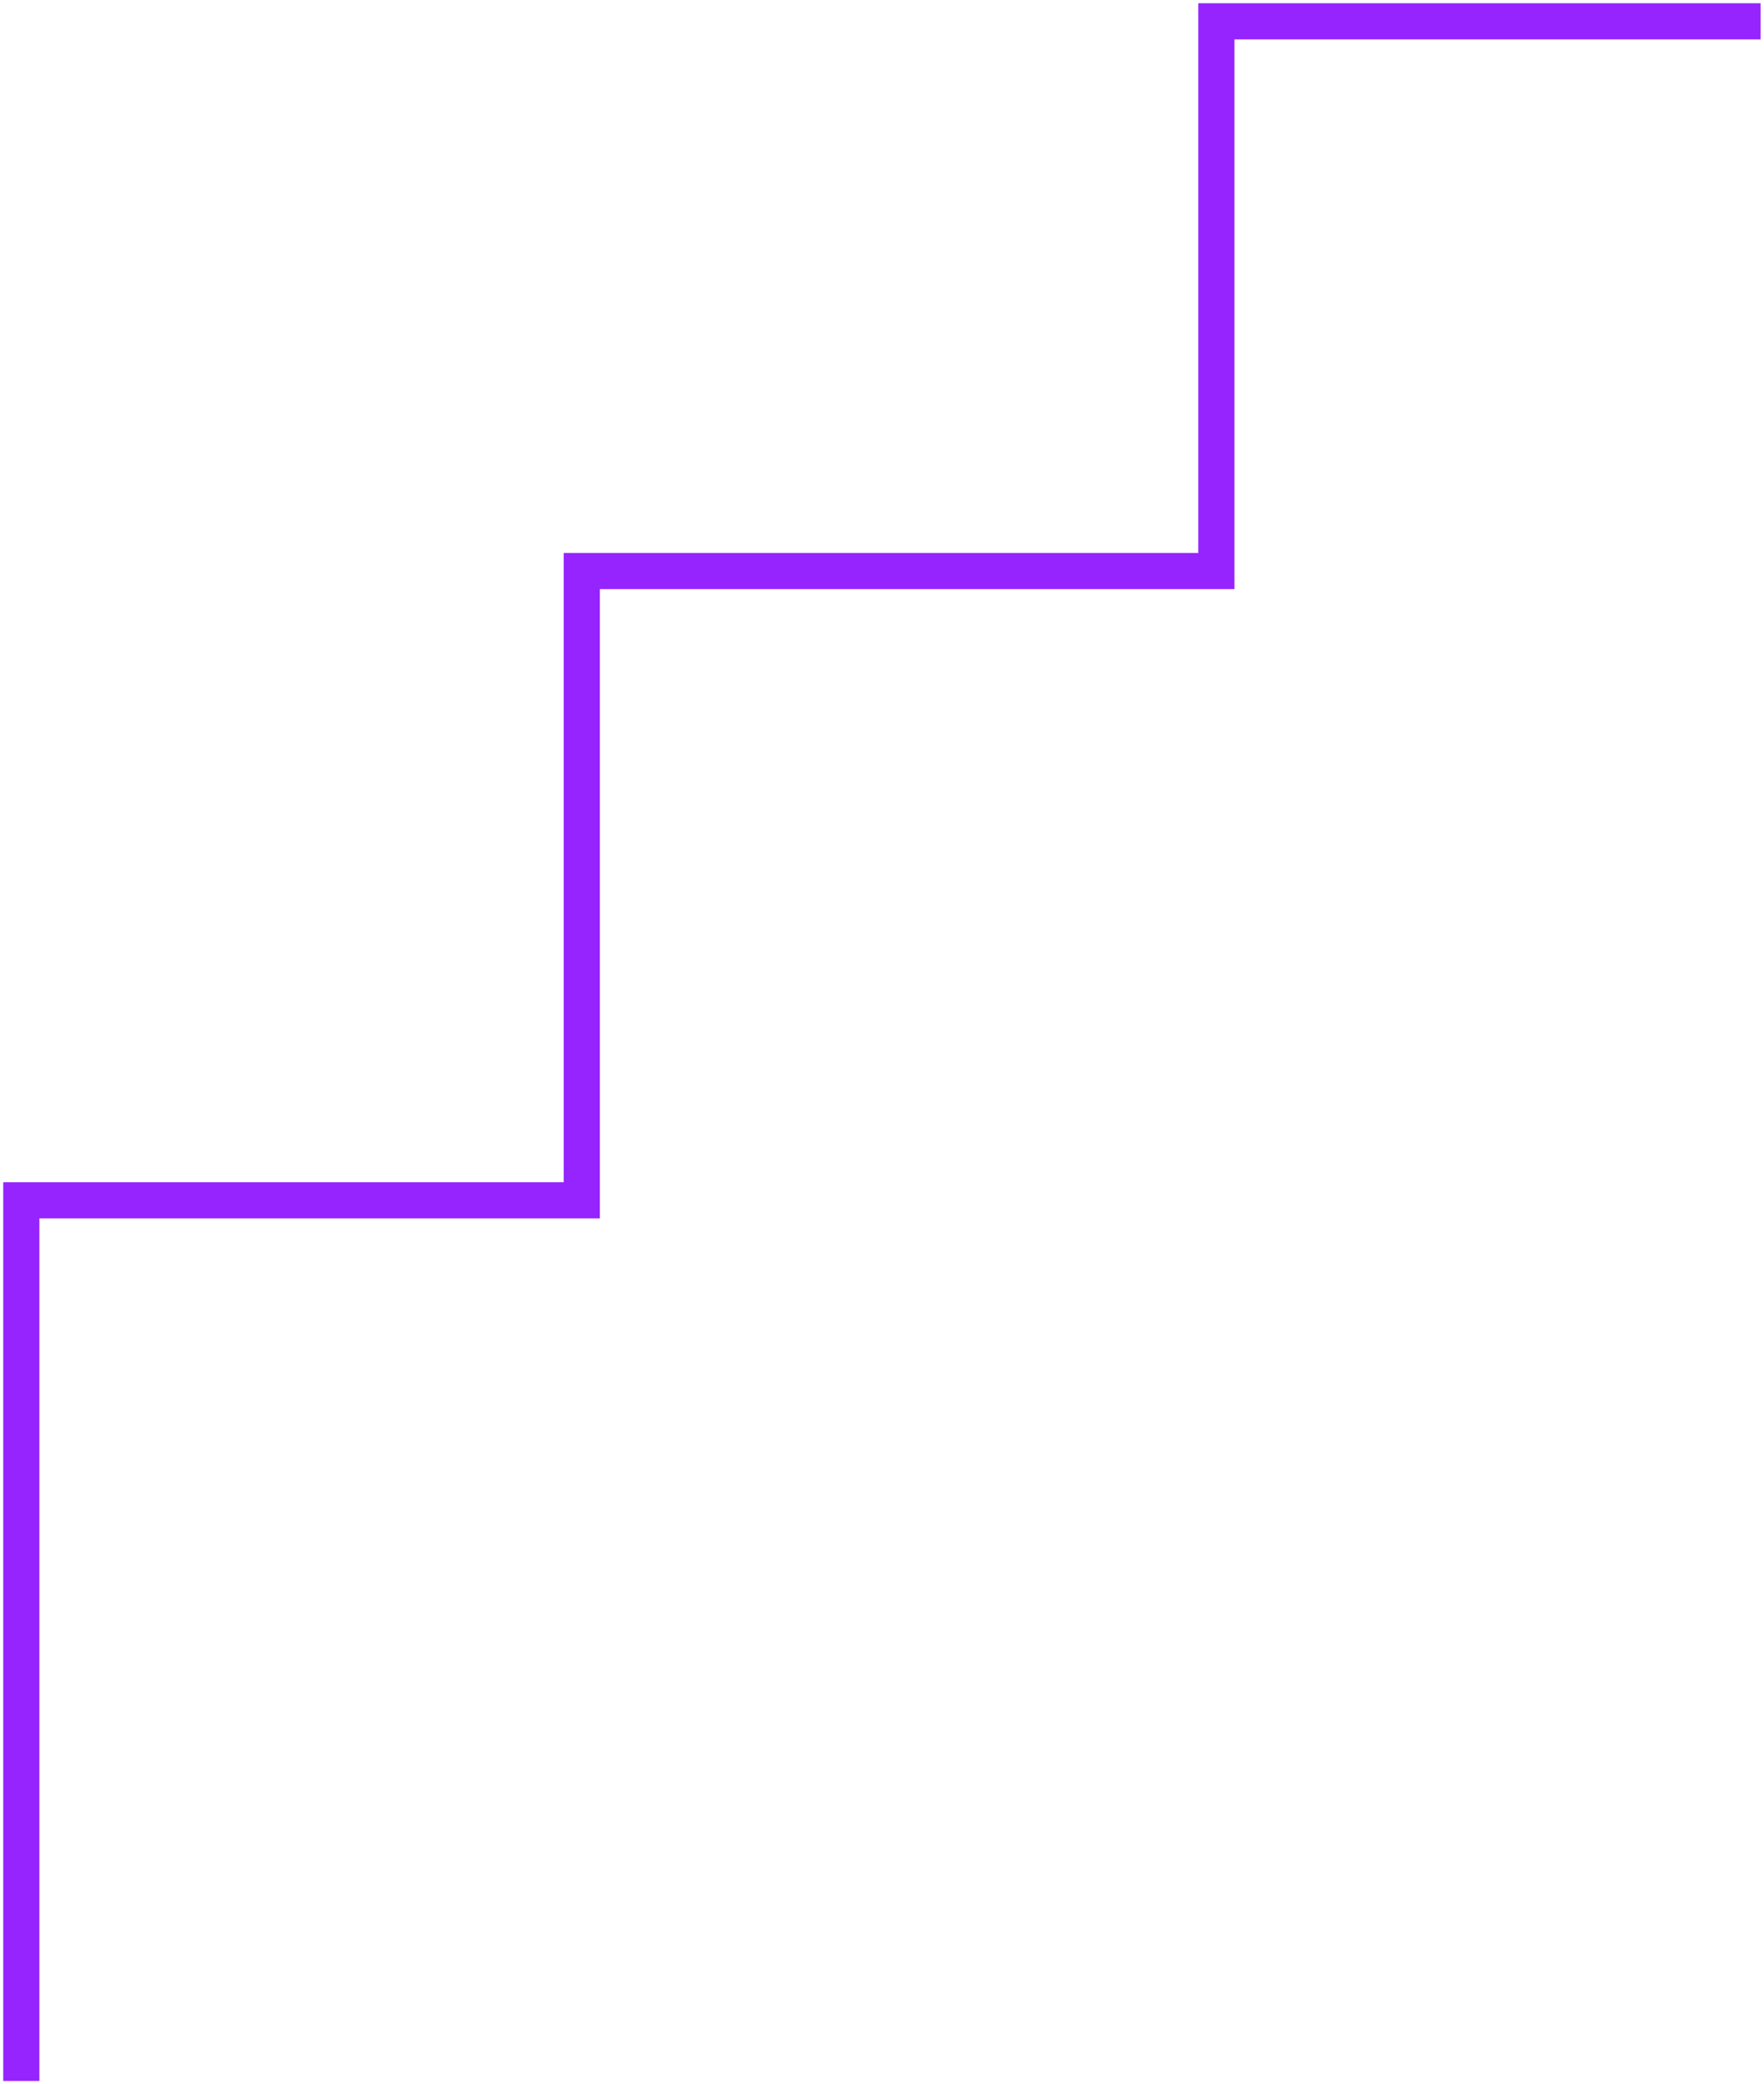 <?xml version="1.0" encoding="utf-8"?>
<svg xmlns="http://www.w3.org/2000/svg" fill="none" height="100%" overflow="visible" preserveAspectRatio="none" style="display: block;" viewBox="0 0 331 391" width="100%">
<path d="M4 390.405V225.191H109.167V107.132H228.244V4H330.358" id="Vector 10" stroke="#9524FF" stroke-width="6.785"/>
</svg>
